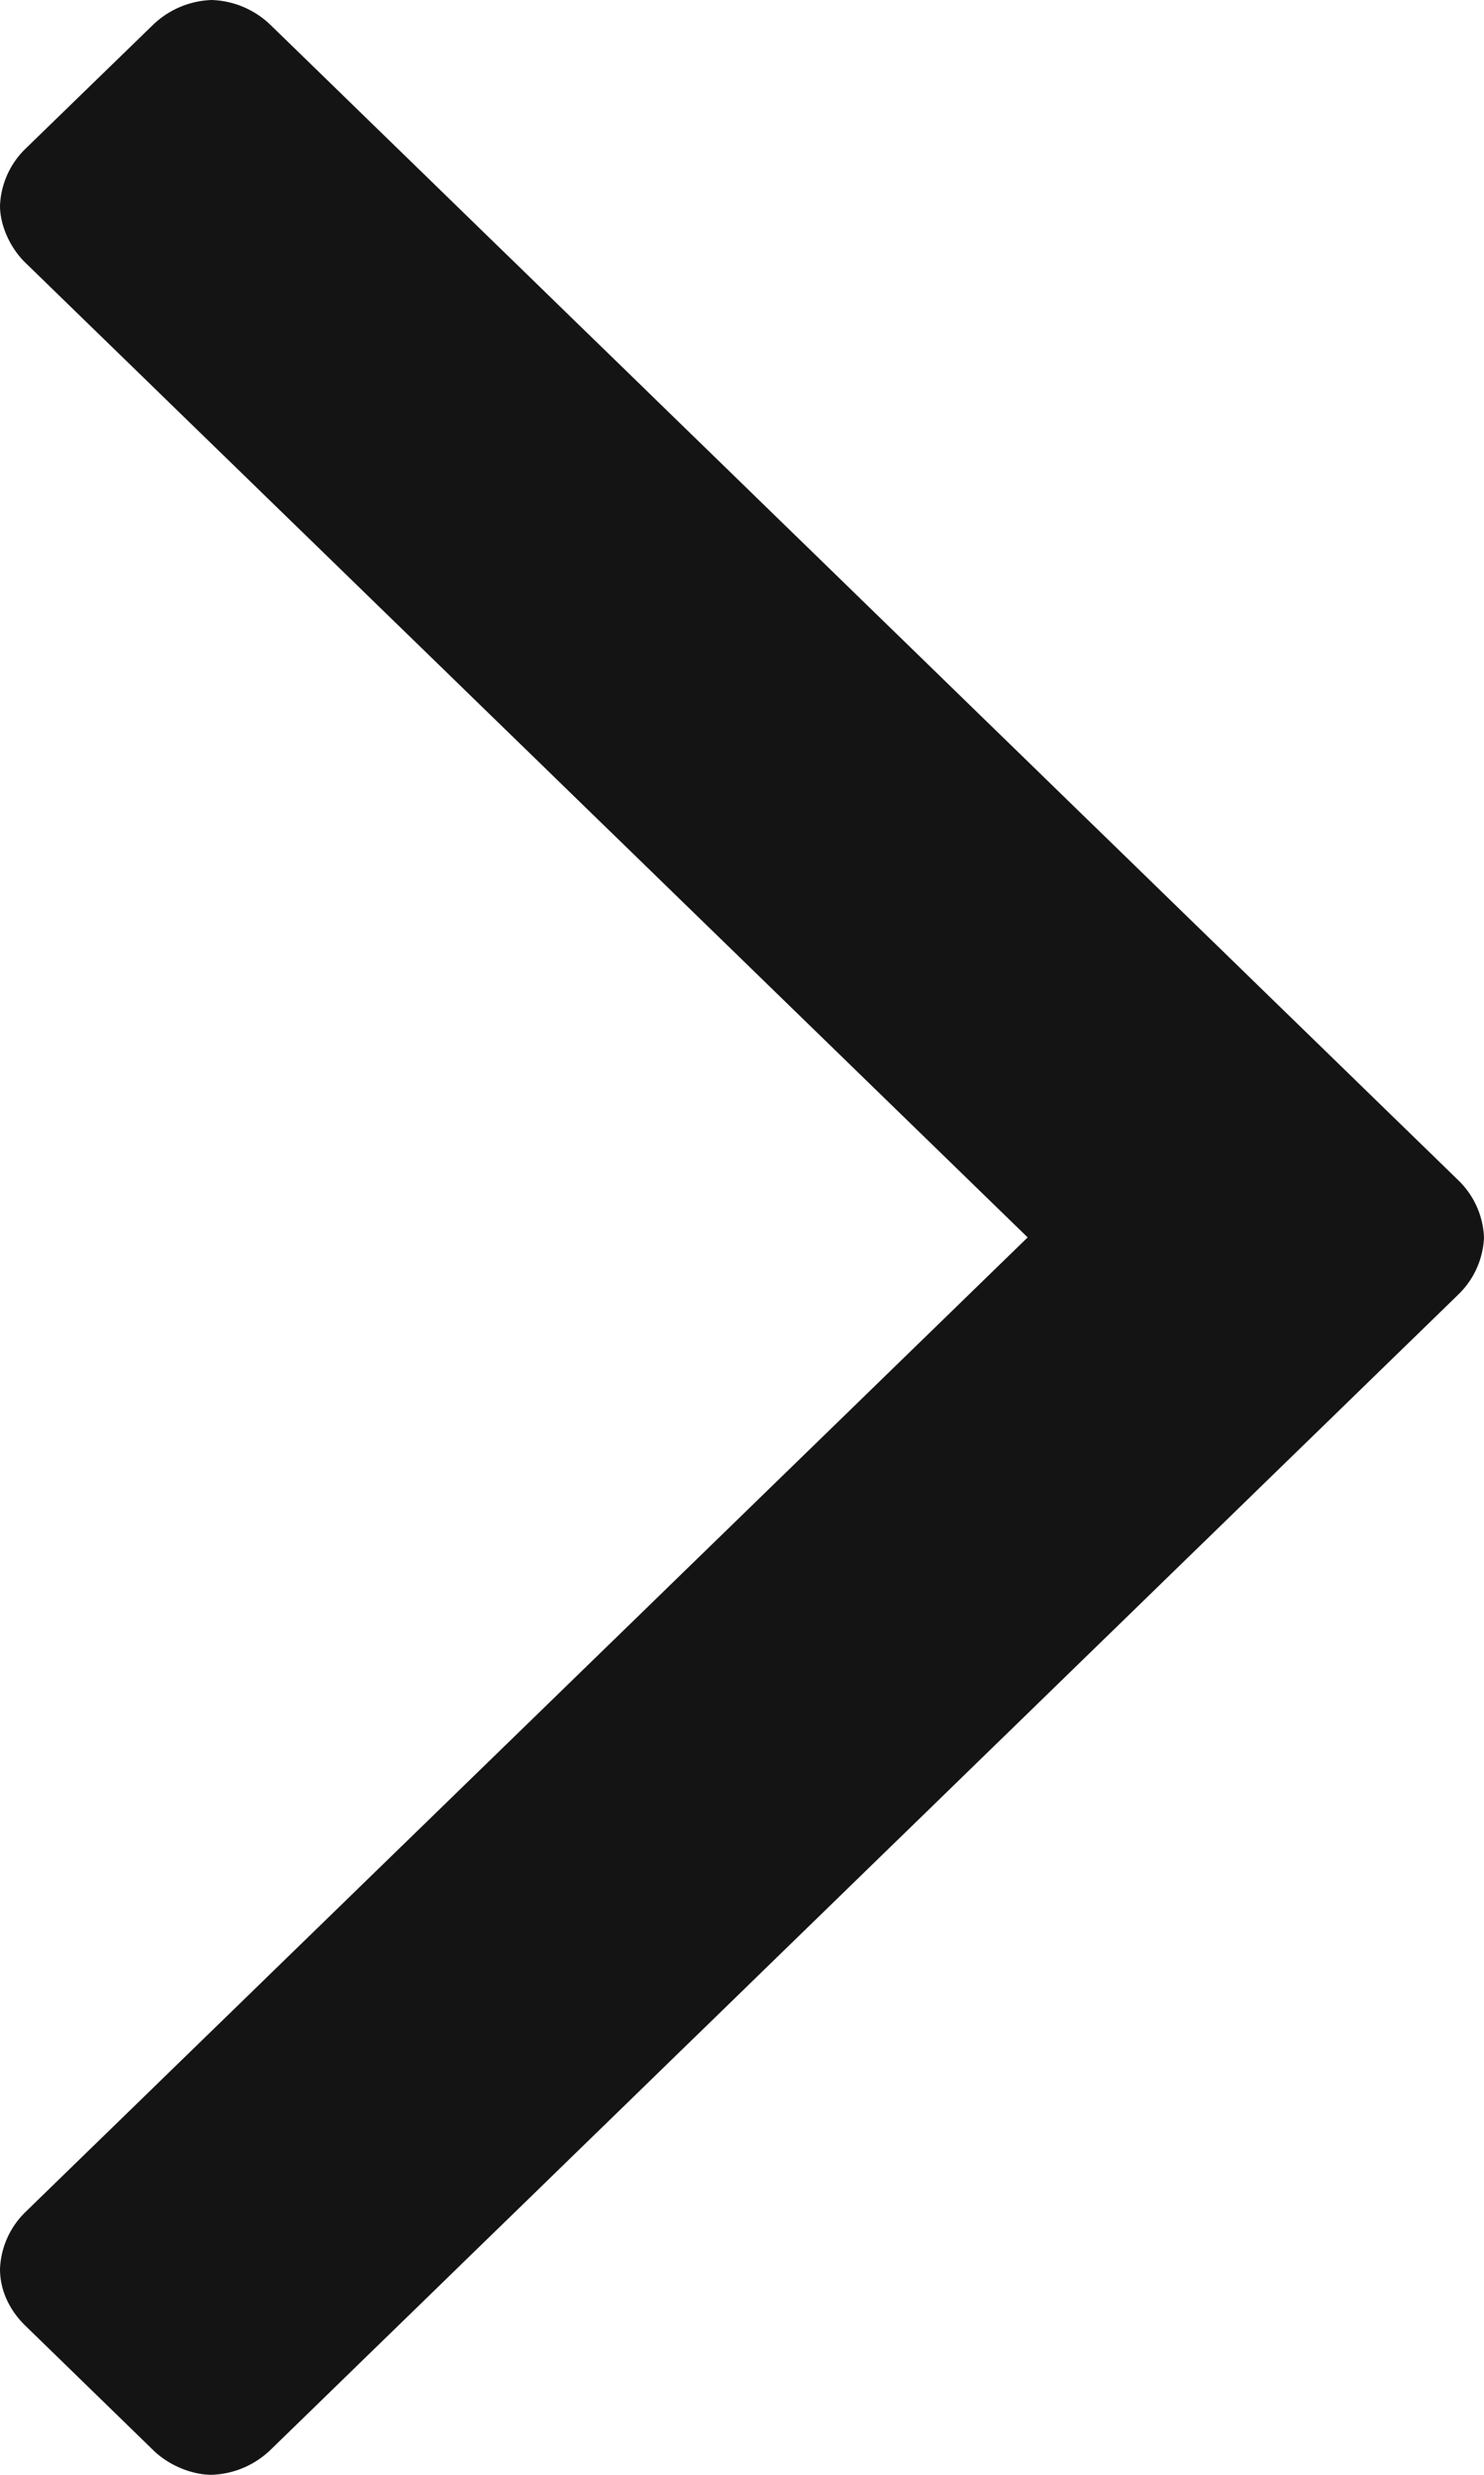 
<svg xmlns="http://www.w3.org/2000/svg" width="6" height="10" viewBox="0 0 6 10">
    <g fill="none" fill-rule="evenodd" transform="translate(-7, -5)">
        <path d="M0 0h20v20H0z"/>
        <path fill="#141414" fill-rule="nonzero" d="M12.897 9.77L8.093 5.1a.36.36 0 0 0-.237-.1.36.36 0 0 0-.237.1l-.516.501a.34.34 0 0 0-.103.23c0 .08.041.171.103.231L11.155 10l-4.052 3.938a.34.34 0 0 0-.103.23c0 .09.041.17.103.23l.516.502c.061.06.154.1.237.1a.36.36 0 0 0 .237-.1l4.804-4.67A.34.34 0 0 0 13 10a.34.34 0 0 0-.103-.23z"/>
    </g>
</svg>

